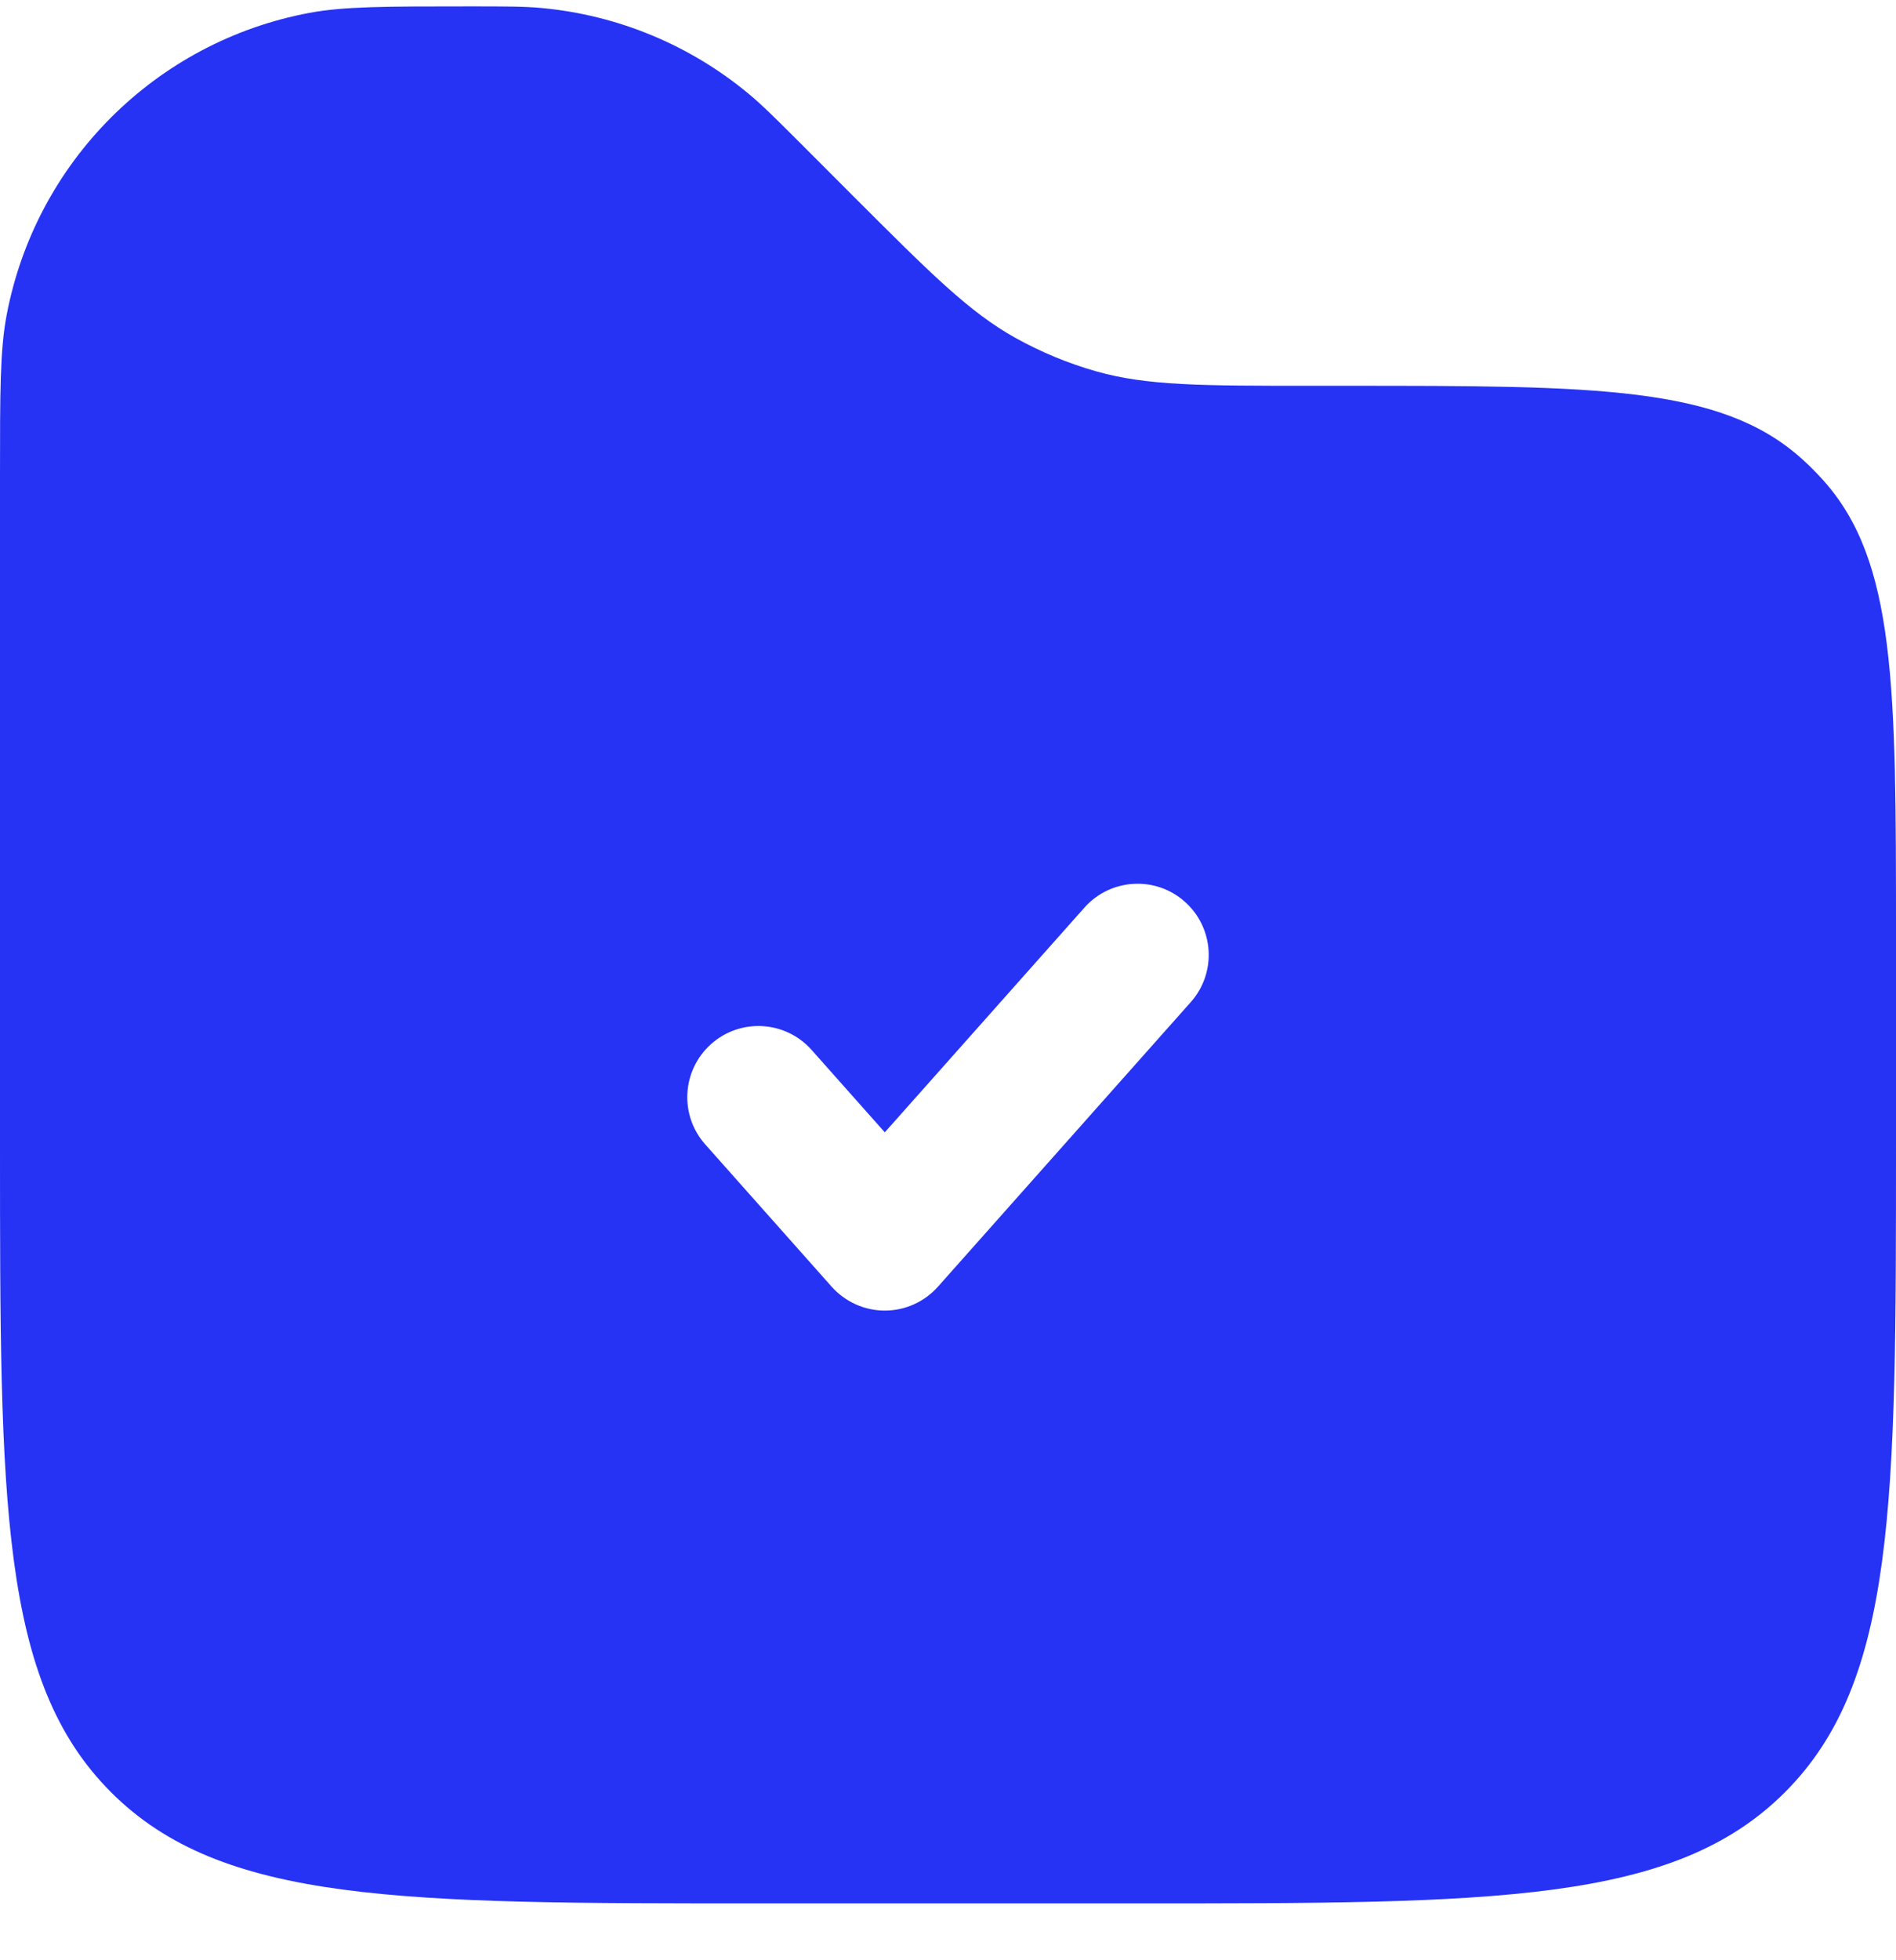 <svg xmlns="http://www.w3.org/2000/svg" width="30" height="31" viewBox="0 0 30 31" fill="none">
  <g clip-path="url(#clip0_7811_56058)">
    <path fill-rule="evenodd" clip-rule="evenodd" d="M0.104 4.988C0 5.54 0 6.202 0 7.525V18.101C0 23.758 0 26.586 1.757 28.343C3.515 30.101 6.343 30.101 12 30.101H18C23.657 30.101 26.485 30.101 28.243 28.343C30 26.586 30 23.758 30 18.101V14.798C30 10.849 30 8.875 28.846 7.592C28.74 7.474 28.627 7.361 28.509 7.255C27.226 6.101 25.252 6.101 21.303 6.101H20.743C19.012 6.101 18.147 6.101 17.34 5.871C16.898 5.745 16.471 5.568 16.068 5.344C15.335 4.936 14.724 4.324 13.5 3.101L12.675 2.275C12.264 1.865 12.059 1.66 11.844 1.482C10.915 0.711 9.775 0.239 8.573 0.127C8.295 0.101 8.005 0.101 7.425 0.101C6.101 0.101 5.439 0.101 4.888 0.205C2.46 0.663 0.562 2.561 0.104 4.988ZM18.747 14.26C19.212 14.673 19.254 15.384 18.841 15.848L14.841 20.348C14.627 20.588 14.321 20.726 14 20.726C13.679 20.726 13.373 20.588 13.159 20.348L11.159 18.098C10.746 17.634 10.788 16.923 11.253 16.51C11.717 16.097 12.428 16.139 12.841 16.603L14 17.907L17.159 14.353C17.572 13.889 18.283 13.847 18.747 14.26Z" fill="#2633F5"/>
  </g>
  <defs>
    <clipPath id="clip0_7811_56058">
      <rect width="30" height="30" fill="white" transform="translate(0 0.101)"/>
    </clipPath>
  </defs>
</svg>